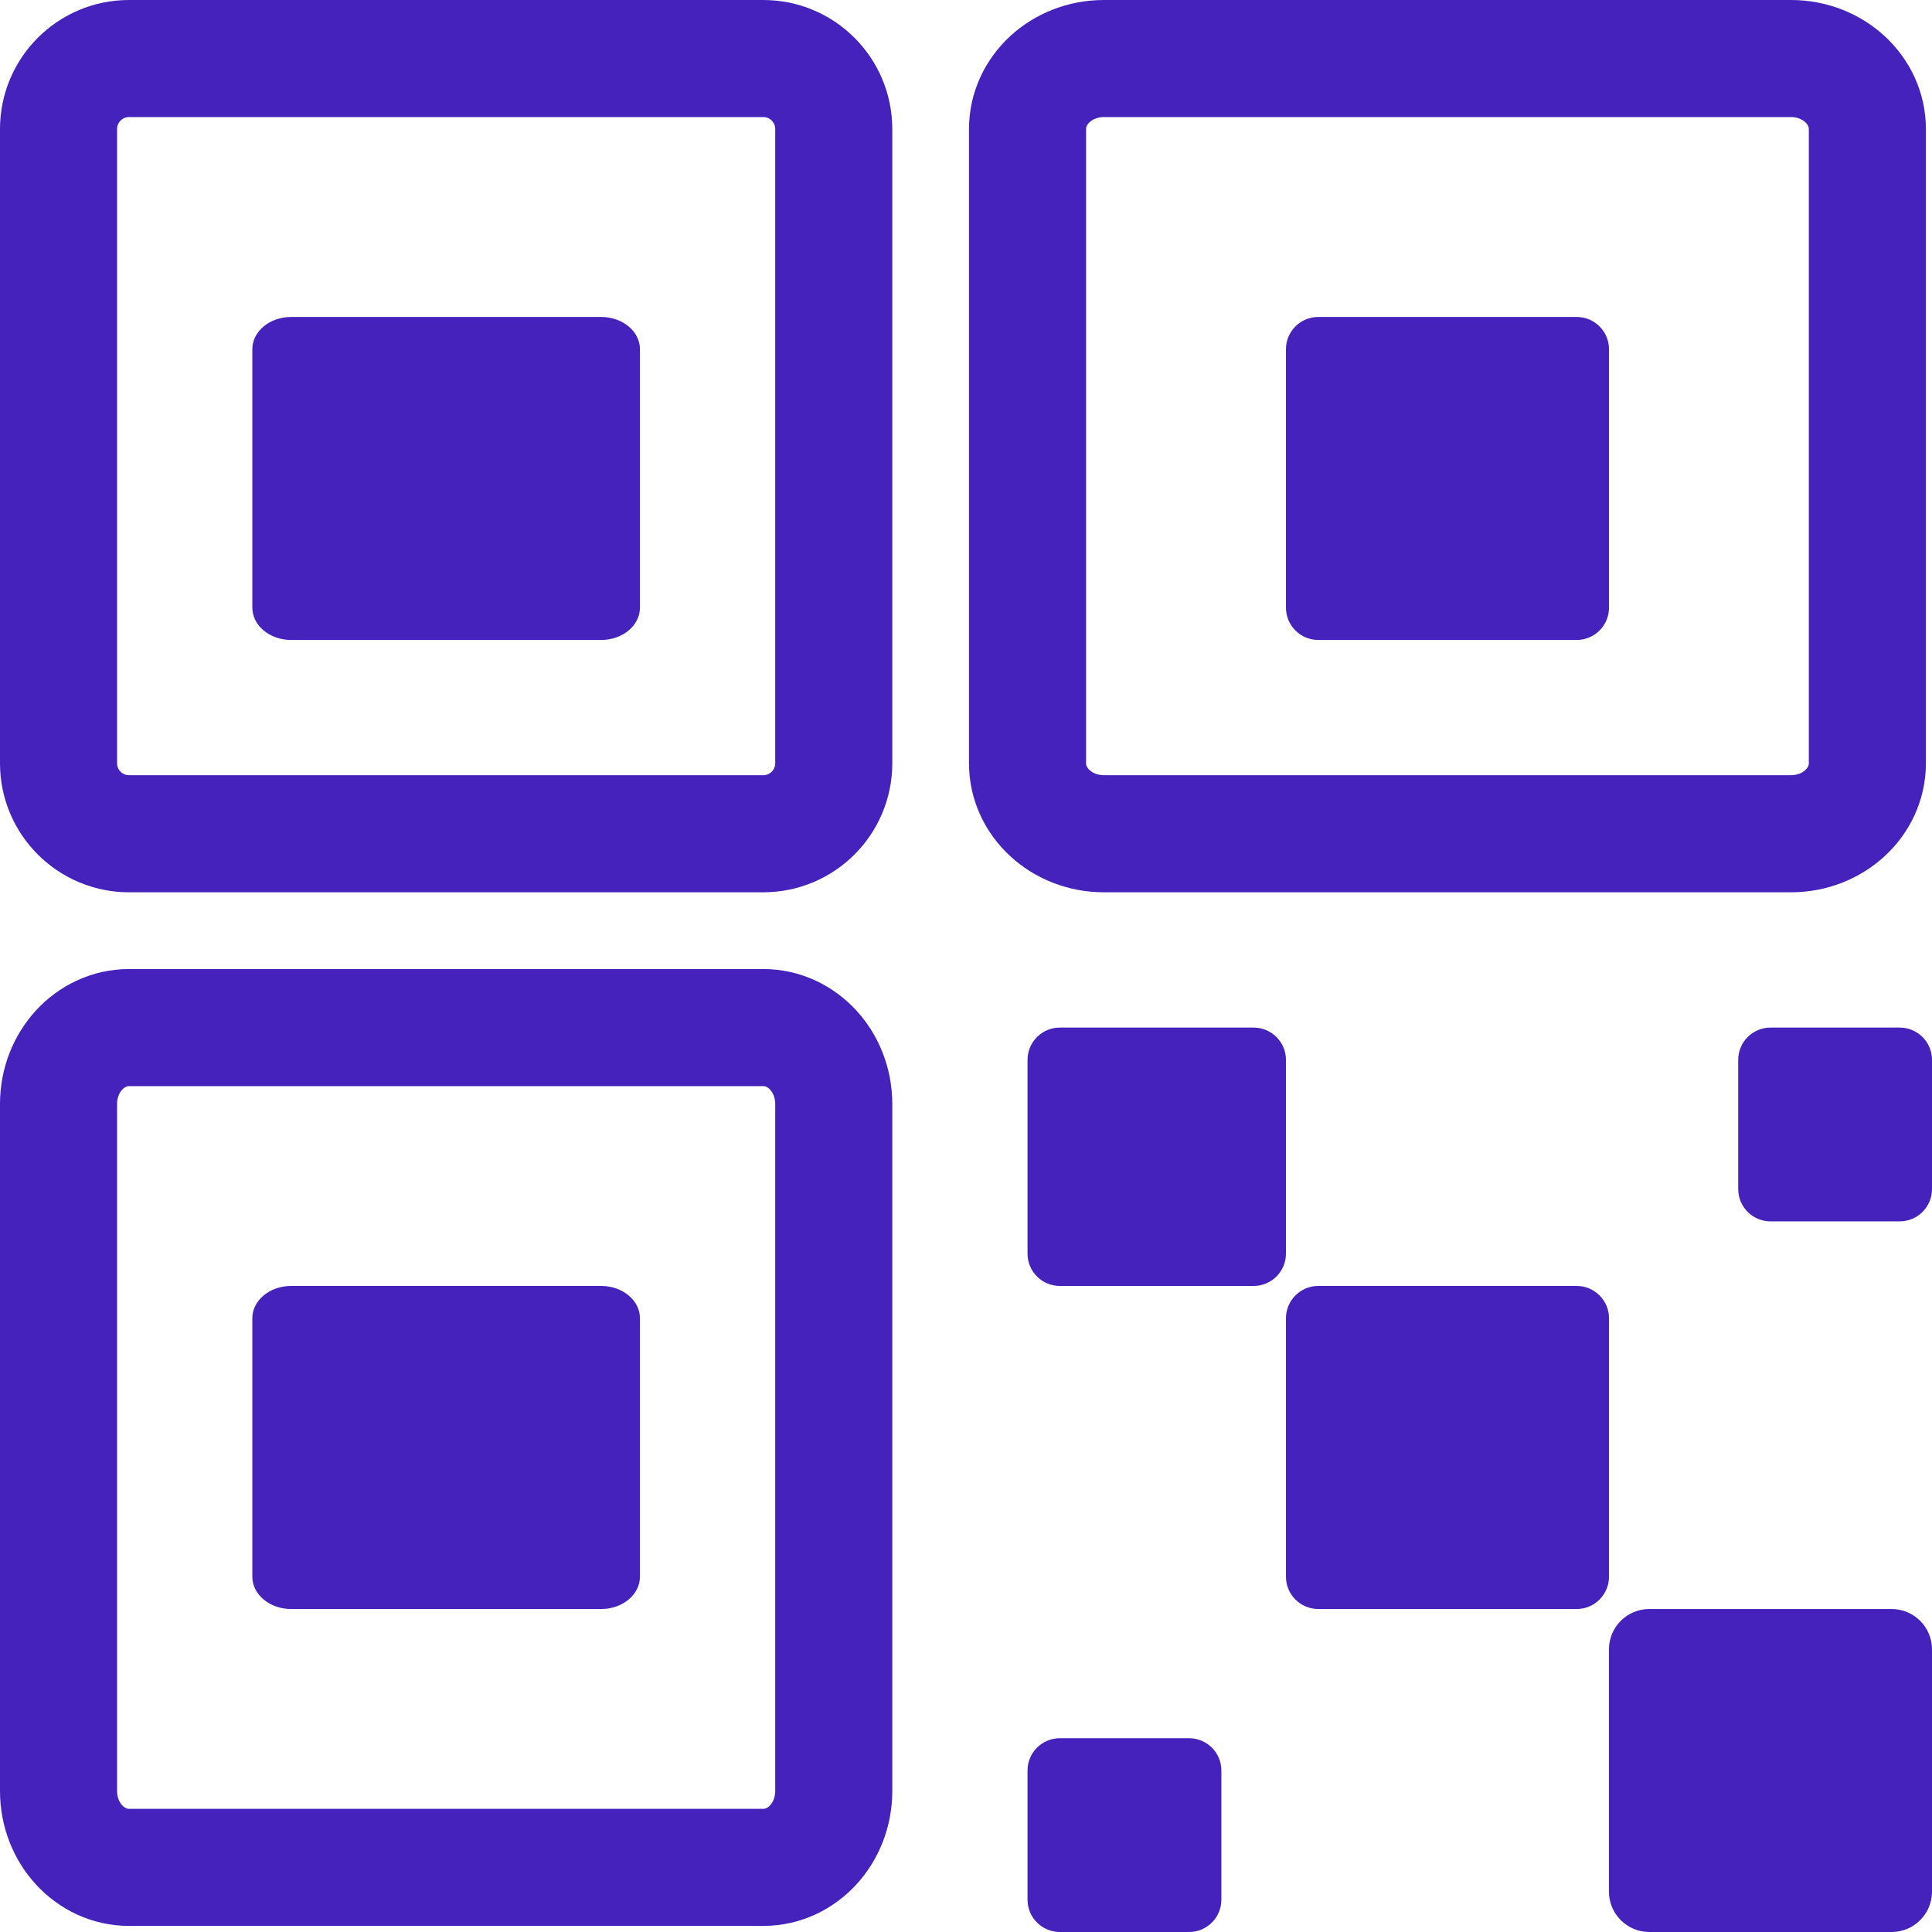 <svg width="33" height="33" viewBox="0 0 33 33" fill="none" xmlns="http://www.w3.org/2000/svg">
<path d="M26.931 21.965H22.517C22.212 21.965 21.965 22.212 21.965 22.517V26.931C21.965 27.236 22.212 27.483 22.517 27.483H26.931C27.236 27.483 27.483 27.236 27.483 26.931V22.517C27.483 22.212 27.236 21.965 26.931 21.965Z" fill="#4422BB"/>
<path d="M21.413 17.552H18.103C17.798 17.552 17.551 17.799 17.551 18.103V21.414C17.551 21.718 17.798 21.965 18.103 21.965H21.413C21.718 21.965 21.965 21.718 21.965 21.414V18.103C21.965 17.799 21.718 17.552 21.413 17.552Z" fill="#4422BB"/>
<path d="M32.31 27.483H28.172C27.791 27.483 27.482 27.792 27.482 28.172V32.31C27.482 32.691 27.791 33 28.172 33H32.31C32.691 33 33 32.691 33 32.31V28.172C33 27.792 32.691 27.483 32.31 27.483Z" fill="#4422BB"/>
<path d="M32.449 17.552H30.242C29.937 17.552 29.69 17.799 29.69 18.103V20.31C29.69 20.615 29.937 20.862 30.242 20.862H32.449C32.753 20.862 33 20.615 33 20.31V18.103C33 17.799 32.753 17.552 32.449 17.552Z" fill="#4422BB"/>
<path d="M20.31 29.69H18.103C17.798 29.69 17.551 29.937 17.551 30.241V32.448C17.551 32.753 17.798 33 18.103 33H20.31C20.615 33 20.862 32.753 20.862 32.448V30.241C20.862 29.937 20.615 29.69 20.31 29.69Z" fill="#4422BB"/>
<path d="M26.931 5.414H22.517C22.212 5.414 21.965 5.661 21.965 5.965V10.379C21.965 10.684 22.212 10.931 22.517 10.931H26.931C27.236 10.931 27.483 10.684 27.483 10.379V5.965C27.483 5.661 27.236 5.414 26.931 5.414Z" fill="#4422BB"/>
<path d="M30.592 1H18.855C18.135 1 17.551 1.539 17.551 2.204V13.038C17.551 13.702 18.135 14.241 18.855 14.241H30.592C31.312 14.241 31.896 13.702 31.896 13.038V2.204C31.896 1.539 31.312 1 30.592 1Z" stroke="#4422BB" stroke-width="2" stroke-linecap="round" stroke-linejoin="round"/>
<path d="M10.269 5.414H4.972C4.606 5.414 4.31 5.661 4.31 5.965V10.379C4.31 10.684 4.606 10.931 4.972 10.931H10.269C10.634 10.931 10.931 10.684 10.931 10.379V5.965C10.931 5.661 10.634 5.414 10.269 5.414Z" fill="#4422BB"/>
<path d="M13.038 1H2.204C1.539 1 1 1.539 1 2.204V13.038C1 13.702 1.539 14.241 2.204 14.241H13.038C13.702 14.241 14.241 13.702 14.241 13.038V2.204C14.241 1.539 13.702 1 13.038 1Z" stroke="#4422BB" stroke-width="2" stroke-linecap="round" stroke-linejoin="round"/>
<path d="M10.269 21.965H4.972C4.606 21.965 4.31 22.212 4.31 22.517V26.931C4.31 27.236 4.606 27.483 4.972 27.483H10.269C10.634 27.483 10.931 27.236 10.931 26.931V22.517C10.931 22.212 10.634 21.965 10.269 21.965Z" fill="#4422BB"/>
<path d="M13.038 17.552H2.204C1.539 17.552 1 18.136 1 18.856V30.592C1 31.313 1.539 31.896 2.204 31.896H13.038C13.702 31.896 14.241 31.313 14.241 30.592V18.856C14.241 18.136 13.702 17.552 13.038 17.552Z" stroke="#4422BB" stroke-width="2" stroke-linecap="round" stroke-linejoin="round"/>
</svg>

